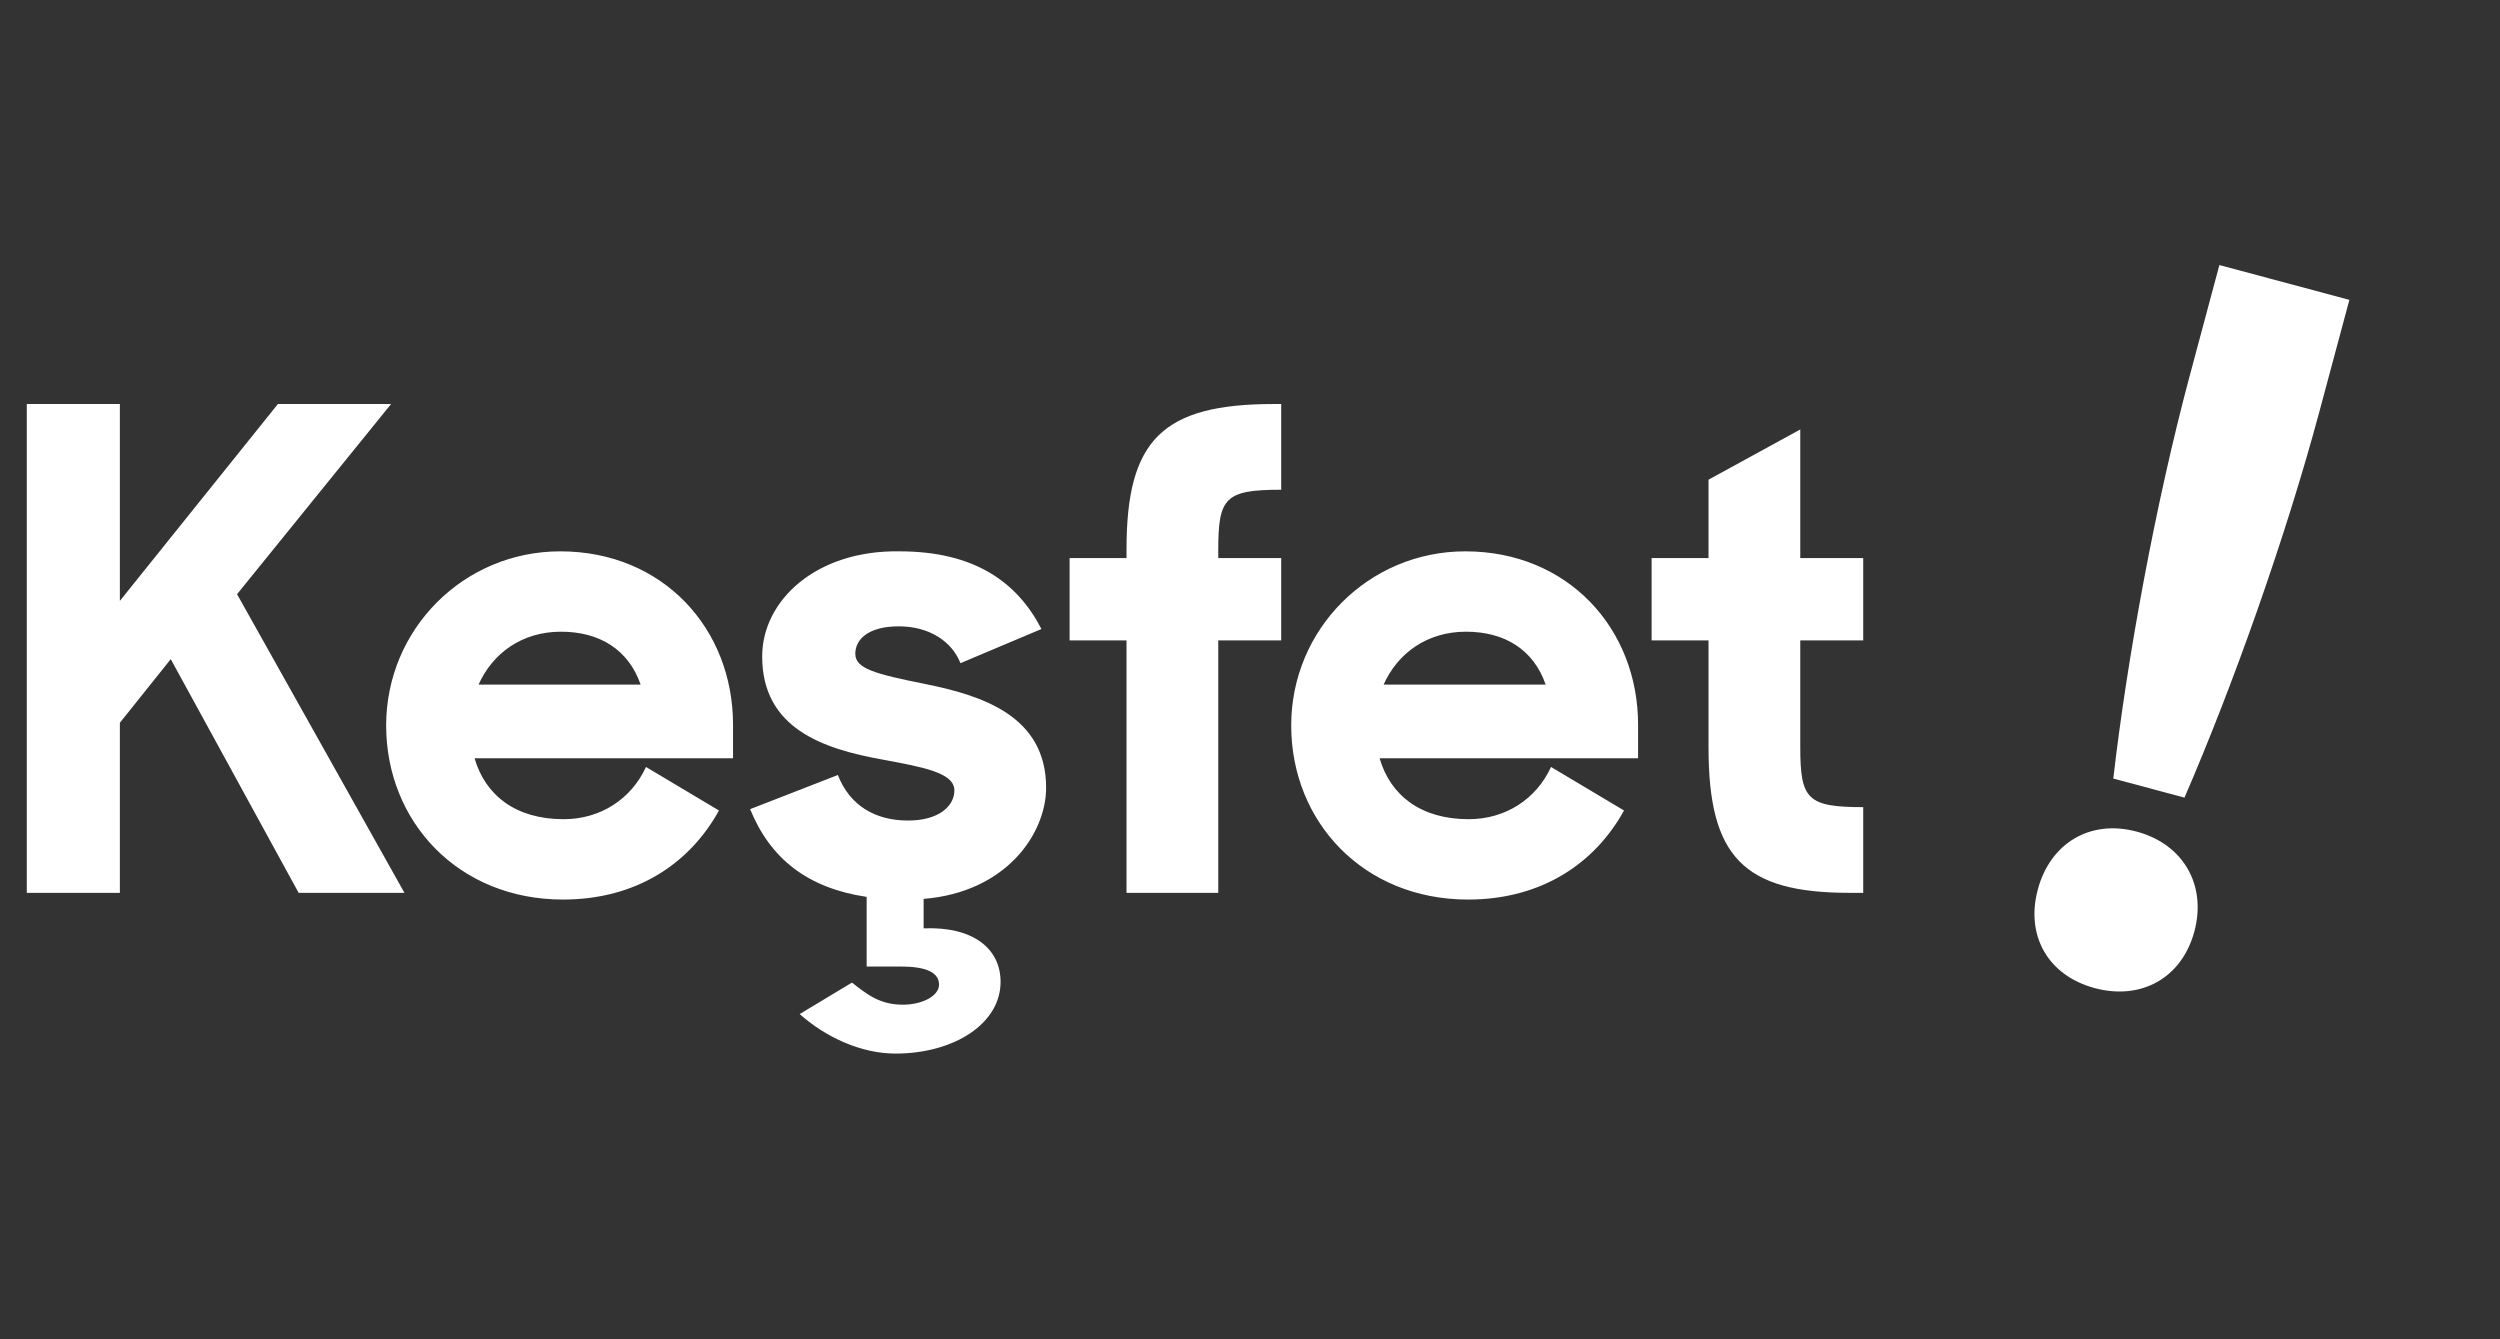 <svg width="56" height="30" viewBox="0 0 56 30" fill="none" xmlns="http://www.w3.org/2000/svg">
<rect x="0" y="0" width="56" height="30" fill="#333333" stroke="none"/>
<path d="M47.338 17.44C47.645 14.766 48.285 11.271 49.048 8.423L49.714 5.937L52.626 6.717L51.959 9.203C51.196 12.051 50.003 15.398 48.932 17.867L47.338 17.44ZM45.647 19.925C45.926 18.884 46.821 18.349 47.862 18.628C48.904 18.907 49.433 19.823 49.154 20.864C48.874 21.906 47.964 22.413 46.923 22.134C45.882 21.855 45.368 20.966 45.647 19.925Z" fill="white"/>
<path d="M6.69 20L3.825 14.765L2.685 16.19V20H0.6V9.05H2.685V13.46L6.225 9.05H8.76L5.31 13.31L9.06 20H6.69ZM12.61 20.15C10.27 20.15 8.65 18.41 8.65 16.25C8.65 14.09 10.39 12.35 12.55 12.35C14.845 12.35 16.42 14.075 16.42 16.235V16.985H10.63C10.87 17.81 11.545 18.35 12.625 18.35C13.45 18.35 14.14 17.9 14.47 17.18L16.105 18.155C15.46 19.325 14.275 20.15 12.61 20.15ZM12.565 14.15C11.695 14.15 11.035 14.63 10.72 15.335H14.35C14.08 14.555 13.435 14.15 12.565 14.15ZM20.058 23.6C19.279 23.6 18.483 23.225 17.913 22.715L19.084 22.01C19.428 22.28 19.713 22.505 20.224 22.505C20.659 22.505 21.034 22.31 21.034 22.055C21.034 21.785 20.748 21.65 20.178 21.65H19.413V20.09C18.093 19.895 17.253 19.235 16.803 18.125L18.768 17.36C19.038 18.05 19.608 18.38 20.343 18.38C21.018 18.38 21.378 18.065 21.378 17.705C21.378 17.3 20.643 17.18 19.773 17.015C18.424 16.775 17.073 16.31 17.073 14.705C17.073 13.445 18.288 12.32 20.148 12.35C21.828 12.35 22.788 13.04 23.328 14.09L21.514 14.855C21.319 14.36 20.808 14.03 20.134 14.03C19.459 14.03 19.159 14.315 19.159 14.645C19.159 14.975 19.593 15.095 20.718 15.32C21.979 15.575 23.433 16.025 23.433 17.645C23.433 18.665 22.549 19.985 20.689 20.135V20.795C21.814 20.75 22.413 21.26 22.413 21.995C22.413 22.925 21.378 23.6 20.058 23.6ZM23.959 14.345V12.5H25.234V12.305C25.234 9.86 26.029 9.05 28.534 9.05H28.699V10.97C27.439 10.97 27.289 11.15 27.289 12.32V12.5H28.699V14.345H27.289V20H25.234V14.345H23.959ZM32.883 20.15C30.543 20.15 28.923 18.41 28.923 16.25C28.923 14.09 30.663 12.35 32.823 12.35C35.118 12.35 36.693 14.075 36.693 16.235V16.985H30.903C31.143 17.81 31.818 18.35 32.898 18.35C33.723 18.35 34.413 17.9 34.743 17.18L36.378 18.155C35.733 19.325 34.548 20.15 32.883 20.15ZM32.838 14.15C31.968 14.15 31.308 14.63 30.993 15.335H34.623C34.353 14.555 33.708 14.15 32.838 14.15ZM36.996 14.345V12.5H38.271V10.745L40.326 9.62V12.5H41.736V14.345H40.326V16.73C40.326 17.9 40.476 18.08 41.736 18.08V20H41.436C39.051 20 38.271 19.19 38.271 16.745V14.345H36.996Z" fill="white"/>
</svg>
